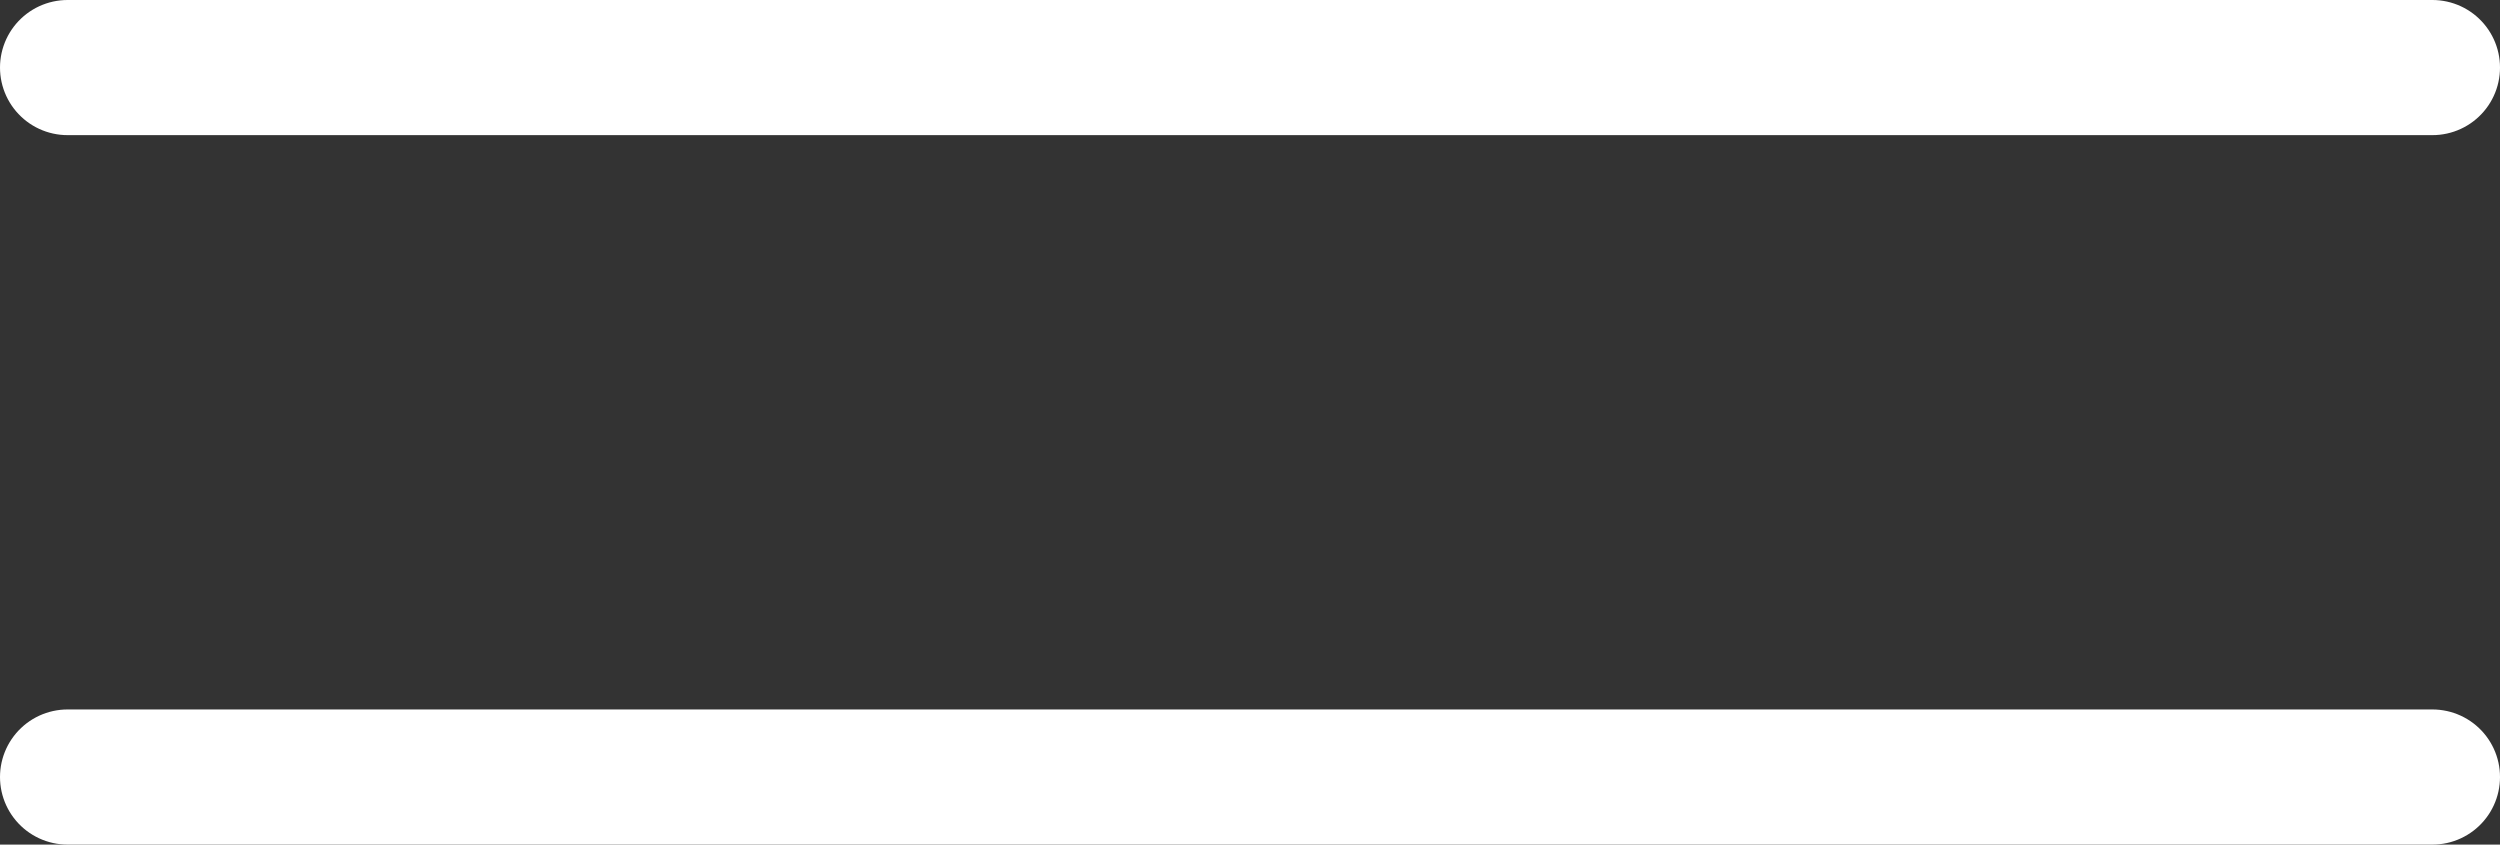 <?xml version="1.0" encoding="UTF-8"?> <svg xmlns="http://www.w3.org/2000/svg" width="74" height="25" viewBox="0 0 74 25" fill="none"><rect x="0" y="0" width="74" height="25" fill="#333333" stroke="none"/> <line x1="2" y1="2" x2="72" y2="2" stroke="white" stroke-width="4" stroke-linecap="round"></line> <line x1="2" y1="23" x2="72" y2="23" stroke="white" stroke-width="4" stroke-linecap="round"></line> </svg> 